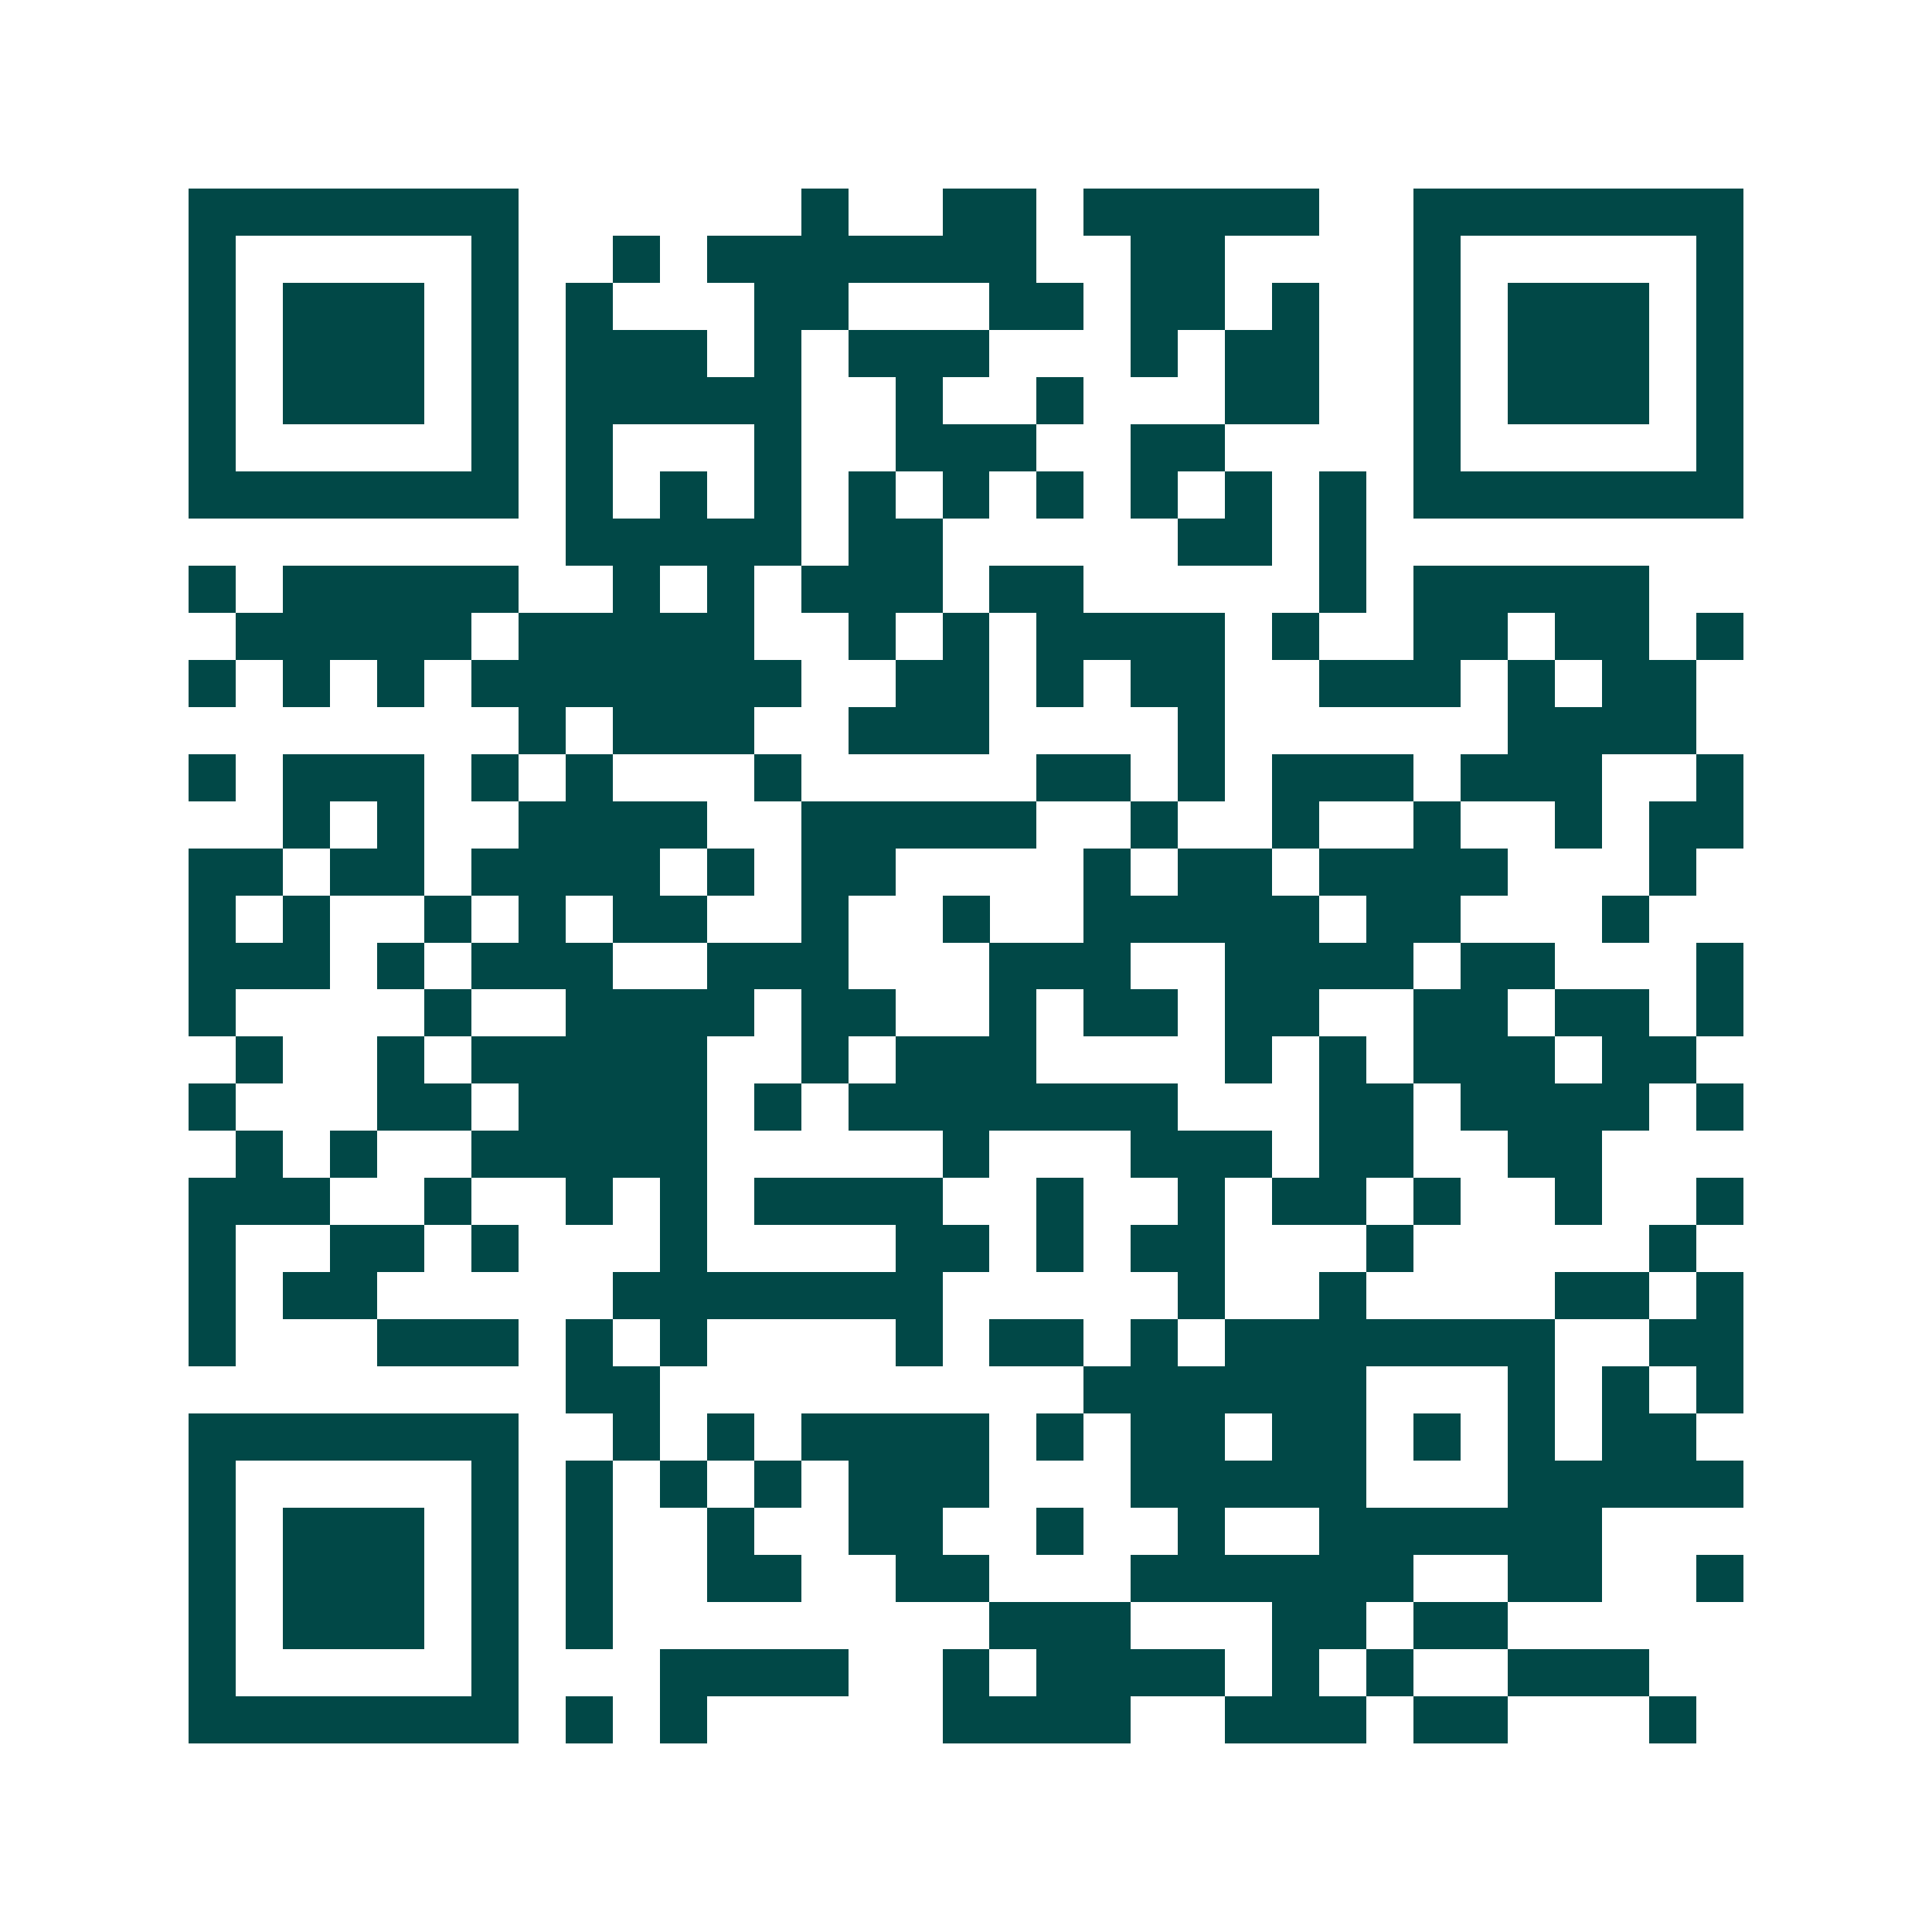 <svg xmlns="http://www.w3.org/2000/svg" width="200" height="200" viewBox="0 0 41 41" shape-rendering="crispEdges"><path fill="#ffffff" d="M0 0h41v41H0z"/><path stroke="#014847" d="M4 4.5h7m6 0h1m2 0h2m1 0h5m2 0h7M4 5.5h1m5 0h1m2 0h1m1 0h7m2 0h2m4 0h1m5 0h1M4 6.5h1m1 0h3m1 0h1m1 0h1m3 0h2m3 0h2m1 0h2m1 0h1m2 0h1m1 0h3m1 0h1M4 7.5h1m1 0h3m1 0h1m1 0h3m1 0h1m1 0h3m3 0h1m1 0h2m2 0h1m1 0h3m1 0h1M4 8.5h1m1 0h3m1 0h1m1 0h5m2 0h1m2 0h1m3 0h2m2 0h1m1 0h3m1 0h1M4 9.5h1m5 0h1m1 0h1m3 0h1m2 0h3m2 0h2m4 0h1m5 0h1M4 10.5h7m1 0h1m1 0h1m1 0h1m1 0h1m1 0h1m1 0h1m1 0h1m1 0h1m1 0h1m1 0h7M12 11.5h5m1 0h2m5 0h2m1 0h1M4 12.5h1m1 0h5m2 0h1m1 0h1m1 0h3m1 0h2m5 0h1m1 0h5M5 13.5h5m1 0h5m2 0h1m1 0h1m1 0h4m1 0h1m2 0h2m1 0h2m1 0h1M4 14.5h1m1 0h1m1 0h1m1 0h7m2 0h2m1 0h1m1 0h2m2 0h3m1 0h1m1 0h2M11 15.5h1m1 0h3m2 0h3m4 0h1m6 0h4M4 16.5h1m1 0h3m1 0h1m1 0h1m3 0h1m5 0h2m1 0h1m1 0h3m1 0h3m2 0h1M6 17.5h1m1 0h1m2 0h4m2 0h5m2 0h1m2 0h1m2 0h1m2 0h1m1 0h2M4 18.5h2m1 0h2m1 0h4m1 0h1m1 0h2m4 0h1m1 0h2m1 0h4m3 0h1M4 19.5h1m1 0h1m2 0h1m1 0h1m1 0h2m2 0h1m2 0h1m2 0h5m1 0h2m3 0h1M4 20.5h3m1 0h1m1 0h3m2 0h3m3 0h3m2 0h4m1 0h2m3 0h1M4 21.5h1m4 0h1m2 0h4m1 0h2m2 0h1m1 0h2m1 0h2m2 0h2m1 0h2m1 0h1M5 22.5h1m2 0h1m1 0h5m2 0h1m1 0h3m4 0h1m1 0h1m1 0h3m1 0h2M4 23.5h1m3 0h2m1 0h4m1 0h1m1 0h7m3 0h2m1 0h4m1 0h1M5 24.5h1m1 0h1m2 0h5m5 0h1m3 0h3m1 0h2m2 0h2M4 25.5h3m2 0h1m2 0h1m1 0h1m1 0h4m2 0h1m2 0h1m1 0h2m1 0h1m2 0h1m2 0h1M4 26.5h1m2 0h2m1 0h1m3 0h1m4 0h2m1 0h1m1 0h2m3 0h1m5 0h1M4 27.5h1m1 0h2m5 0h7m5 0h1m2 0h1m4 0h2m1 0h1M4 28.5h1m3 0h3m1 0h1m1 0h1m4 0h1m1 0h2m1 0h1m1 0h7m2 0h2M12 29.5h2m9 0h6m3 0h1m1 0h1m1 0h1M4 30.5h7m2 0h1m1 0h1m1 0h4m1 0h1m1 0h2m1 0h2m1 0h1m1 0h1m1 0h2M4 31.5h1m5 0h1m1 0h1m1 0h1m1 0h1m1 0h3m3 0h5m3 0h5M4 32.5h1m1 0h3m1 0h1m1 0h1m2 0h1m2 0h2m2 0h1m2 0h1m2 0h6M4 33.5h1m1 0h3m1 0h1m1 0h1m2 0h2m2 0h2m3 0h6m2 0h2m2 0h1M4 34.5h1m1 0h3m1 0h1m1 0h1m8 0h3m3 0h2m1 0h2M4 35.5h1m5 0h1m3 0h4m2 0h1m1 0h4m1 0h1m1 0h1m2 0h3M4 36.5h7m1 0h1m1 0h1m5 0h4m2 0h3m1 0h2m3 0h1"/></svg>
